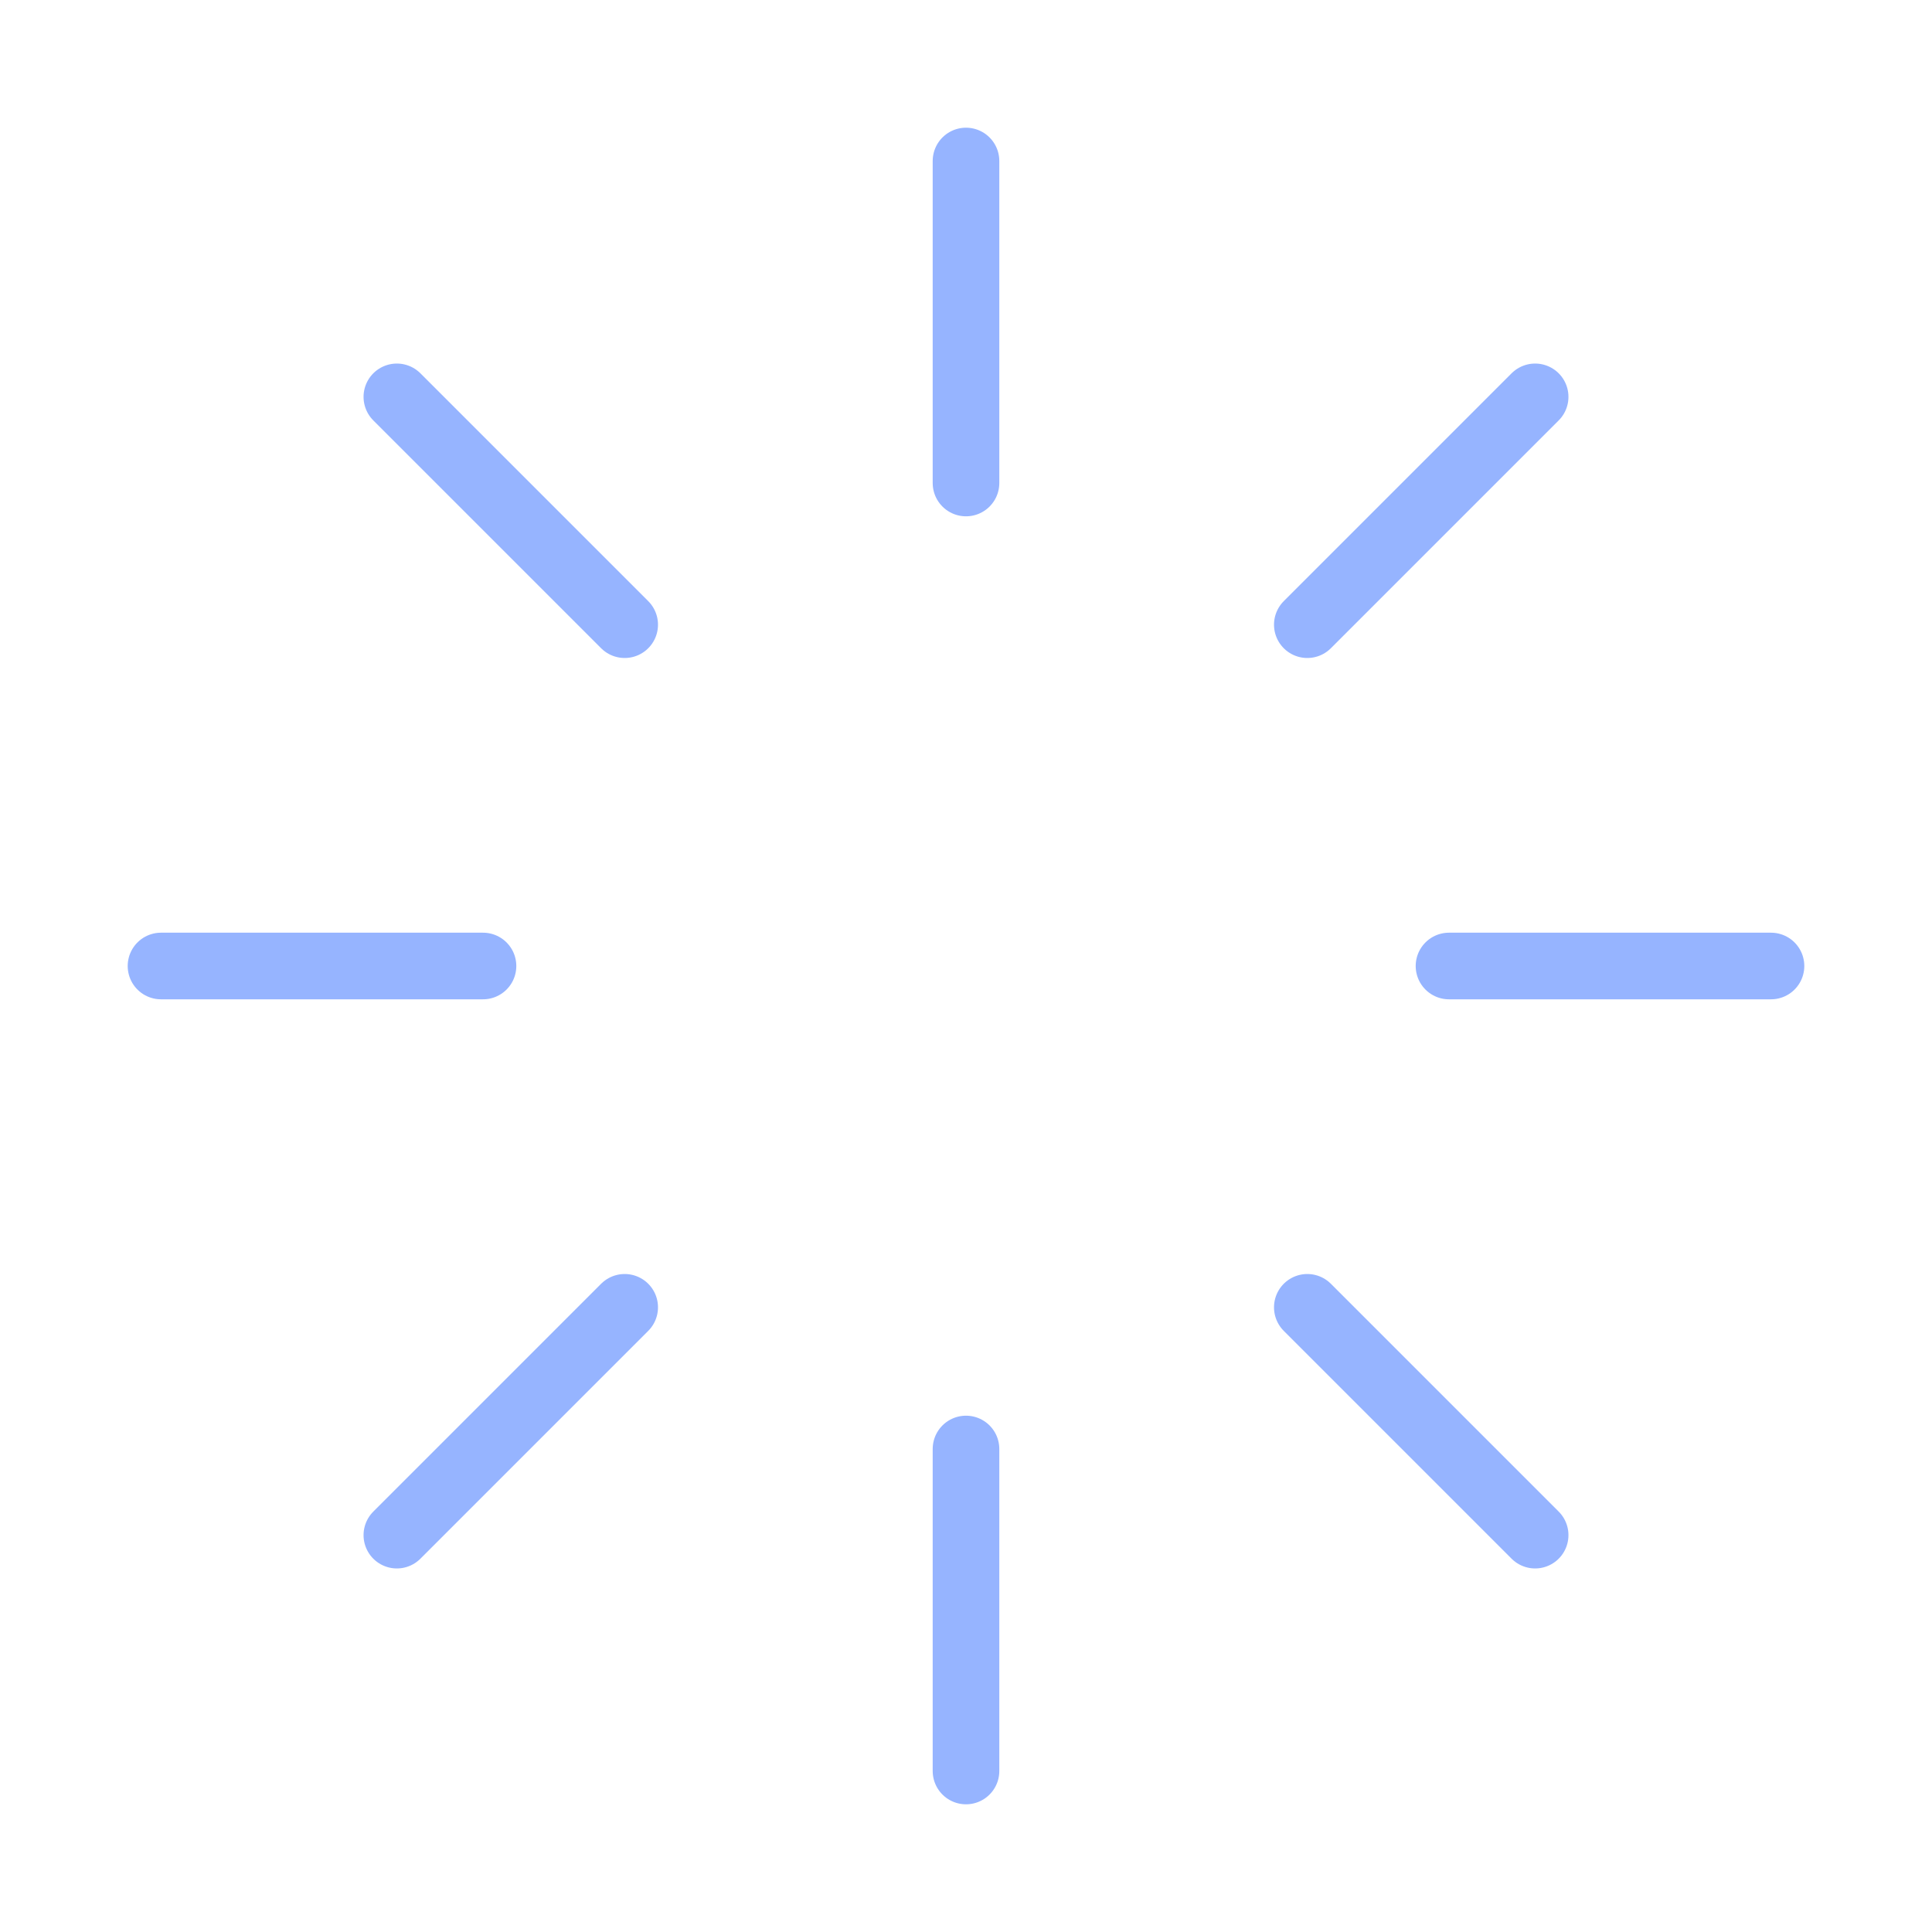 <svg width="116" height="116" viewBox="0 0 116 116" fill="none" xmlns="http://www.w3.org/2000/svg">
<path d="M58 9.667V29M58 87V106.333M23.828 23.828L37.507 37.507M78.493 78.493L92.172 92.172M9.667 58H29M87 58H106.333M23.828 92.172L37.507 78.493M78.493 37.507L92.172 23.828" stroke="#96B4FF" stroke-width="4" stroke-linecap="round" stroke-linejoin="round"/>
</svg>

